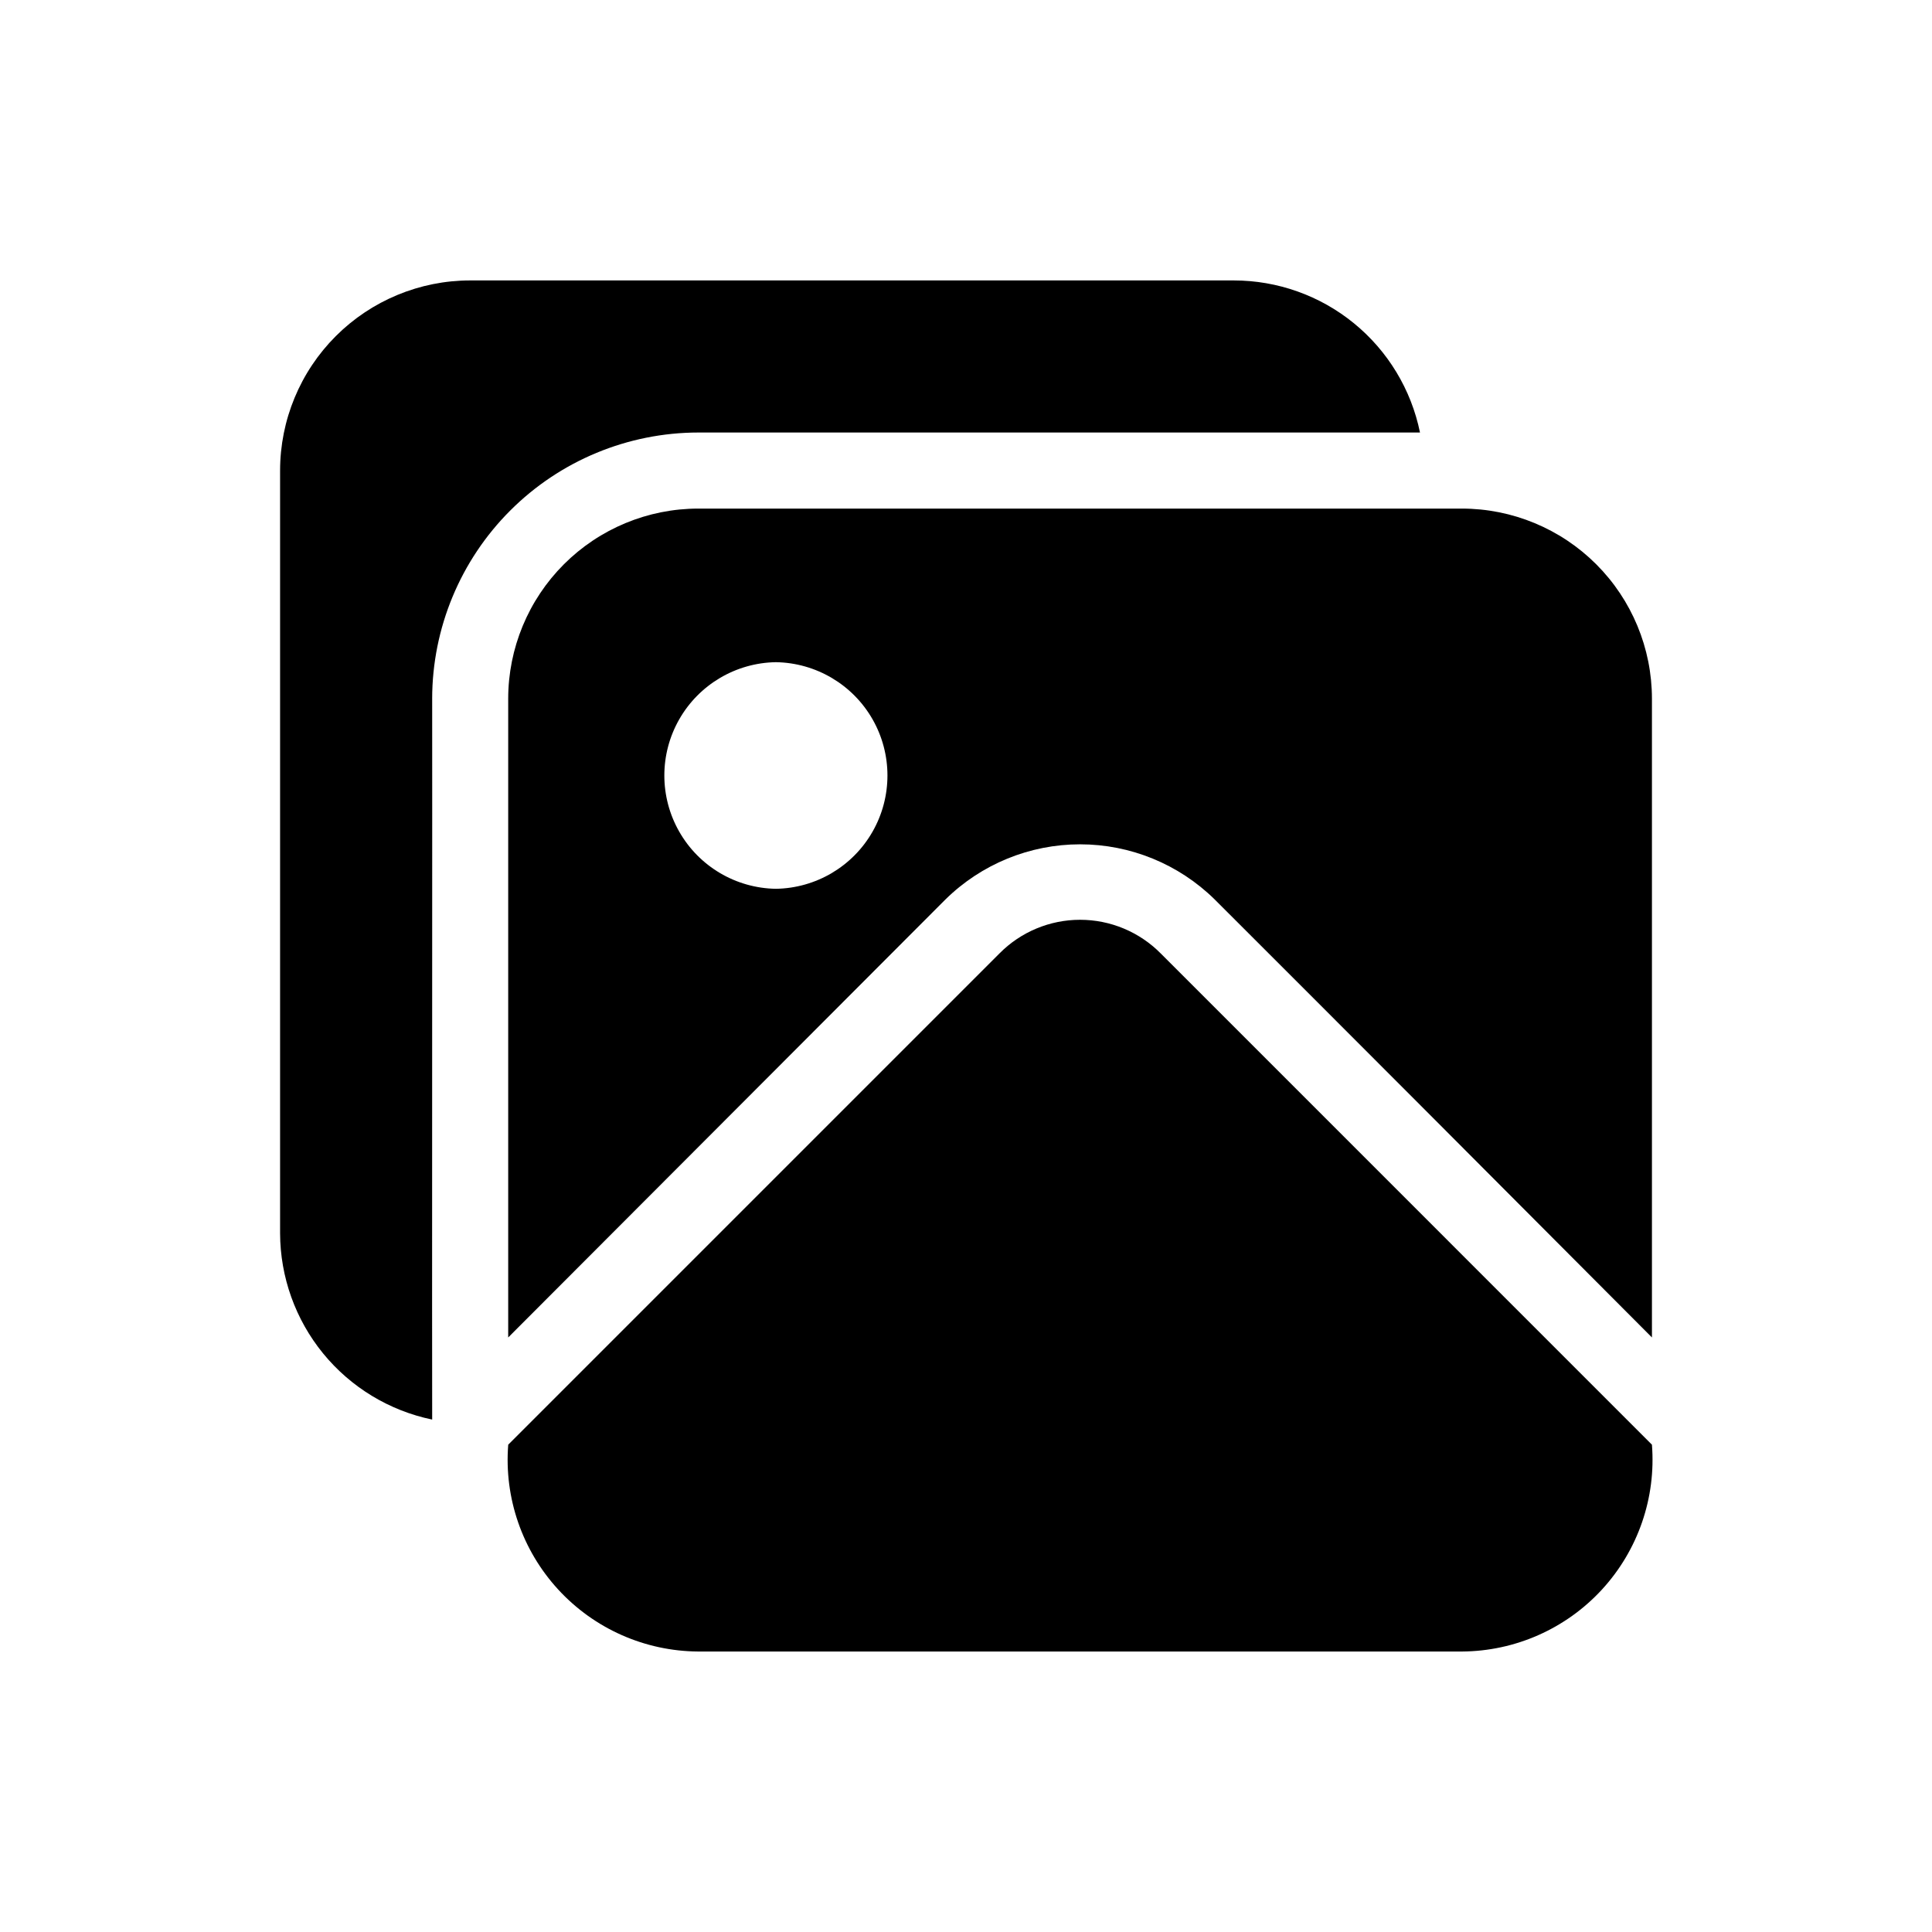 <?xml version="1.0" encoding="UTF-8"?>
<!-- Uploaded to: SVG Repo, www.svgrepo.com, Generator: SVG Repo Mixer Tools -->
<svg fill="#000000" width="800px" height="800px" version="1.1" viewBox="144 144 512 512" xmlns="http://www.w3.org/2000/svg">
 <path d="m531.39 278.78h-202.33c-13.359 0.004-26.172 5.316-35.621 14.762-9.445 9.449-14.754 22.258-14.762 35.621v169.28l115.88-116.08 0.004-0.004c9.512-9.359 22.324-14.605 35.668-14.605 13.348 0 26.156 5.246 35.672 14.605 28.785 28.738 87.082 87.145 115.88 116.08v-169.28 0.004c-0.004-13.363-5.316-26.172-14.762-35.621-9.449-9.445-22.258-14.758-35.621-14.762zm-181.77 100.76c-10.617-0.164-20.355-5.922-25.617-15.145-5.262-9.223-5.262-20.539 0-29.762 5.262-9.223 15.004-14.98 25.617-15.148 10.617 0.168 20.359 5.926 25.621 15.148 5.258 9.223 5.258 20.539-0.004 29.762-5.262 9.223-15 14.98-25.617 15.145zm-91.09-50.383c0.047 1.934-0.062 189.09 0 191.04v0.004c-11.363-2.356-21.57-8.547-28.91-17.535-7.336-8.992-11.359-20.234-11.395-31.836v-202.13c0.008-13.363 5.316-26.172 14.762-35.621 9.449-9.445 22.262-14.758 35.621-14.762h202.33c11.617 0 22.875 4.008 31.871 11.355 8.996 7.344 15.18 17.57 17.504 28.949h-191.25c-18.699 0.02-36.629 7.461-49.852 20.684-13.223 13.223-20.66 31.148-20.684 49.852zm323.25 197.7c1.109 14.078-3.688 27.984-13.246 38.387-9.559 10.398-23.012 16.348-37.137 16.426h-202.33c-14.125-0.078-27.578-6.027-37.137-16.43-9.559-10.398-14.355-24.305-13.246-38.383l130.19-130.19c5.641-5.703 13.336-8.914 21.359-8.914 8.027 0 15.719 3.211 21.363 8.914z"/>
</svg>